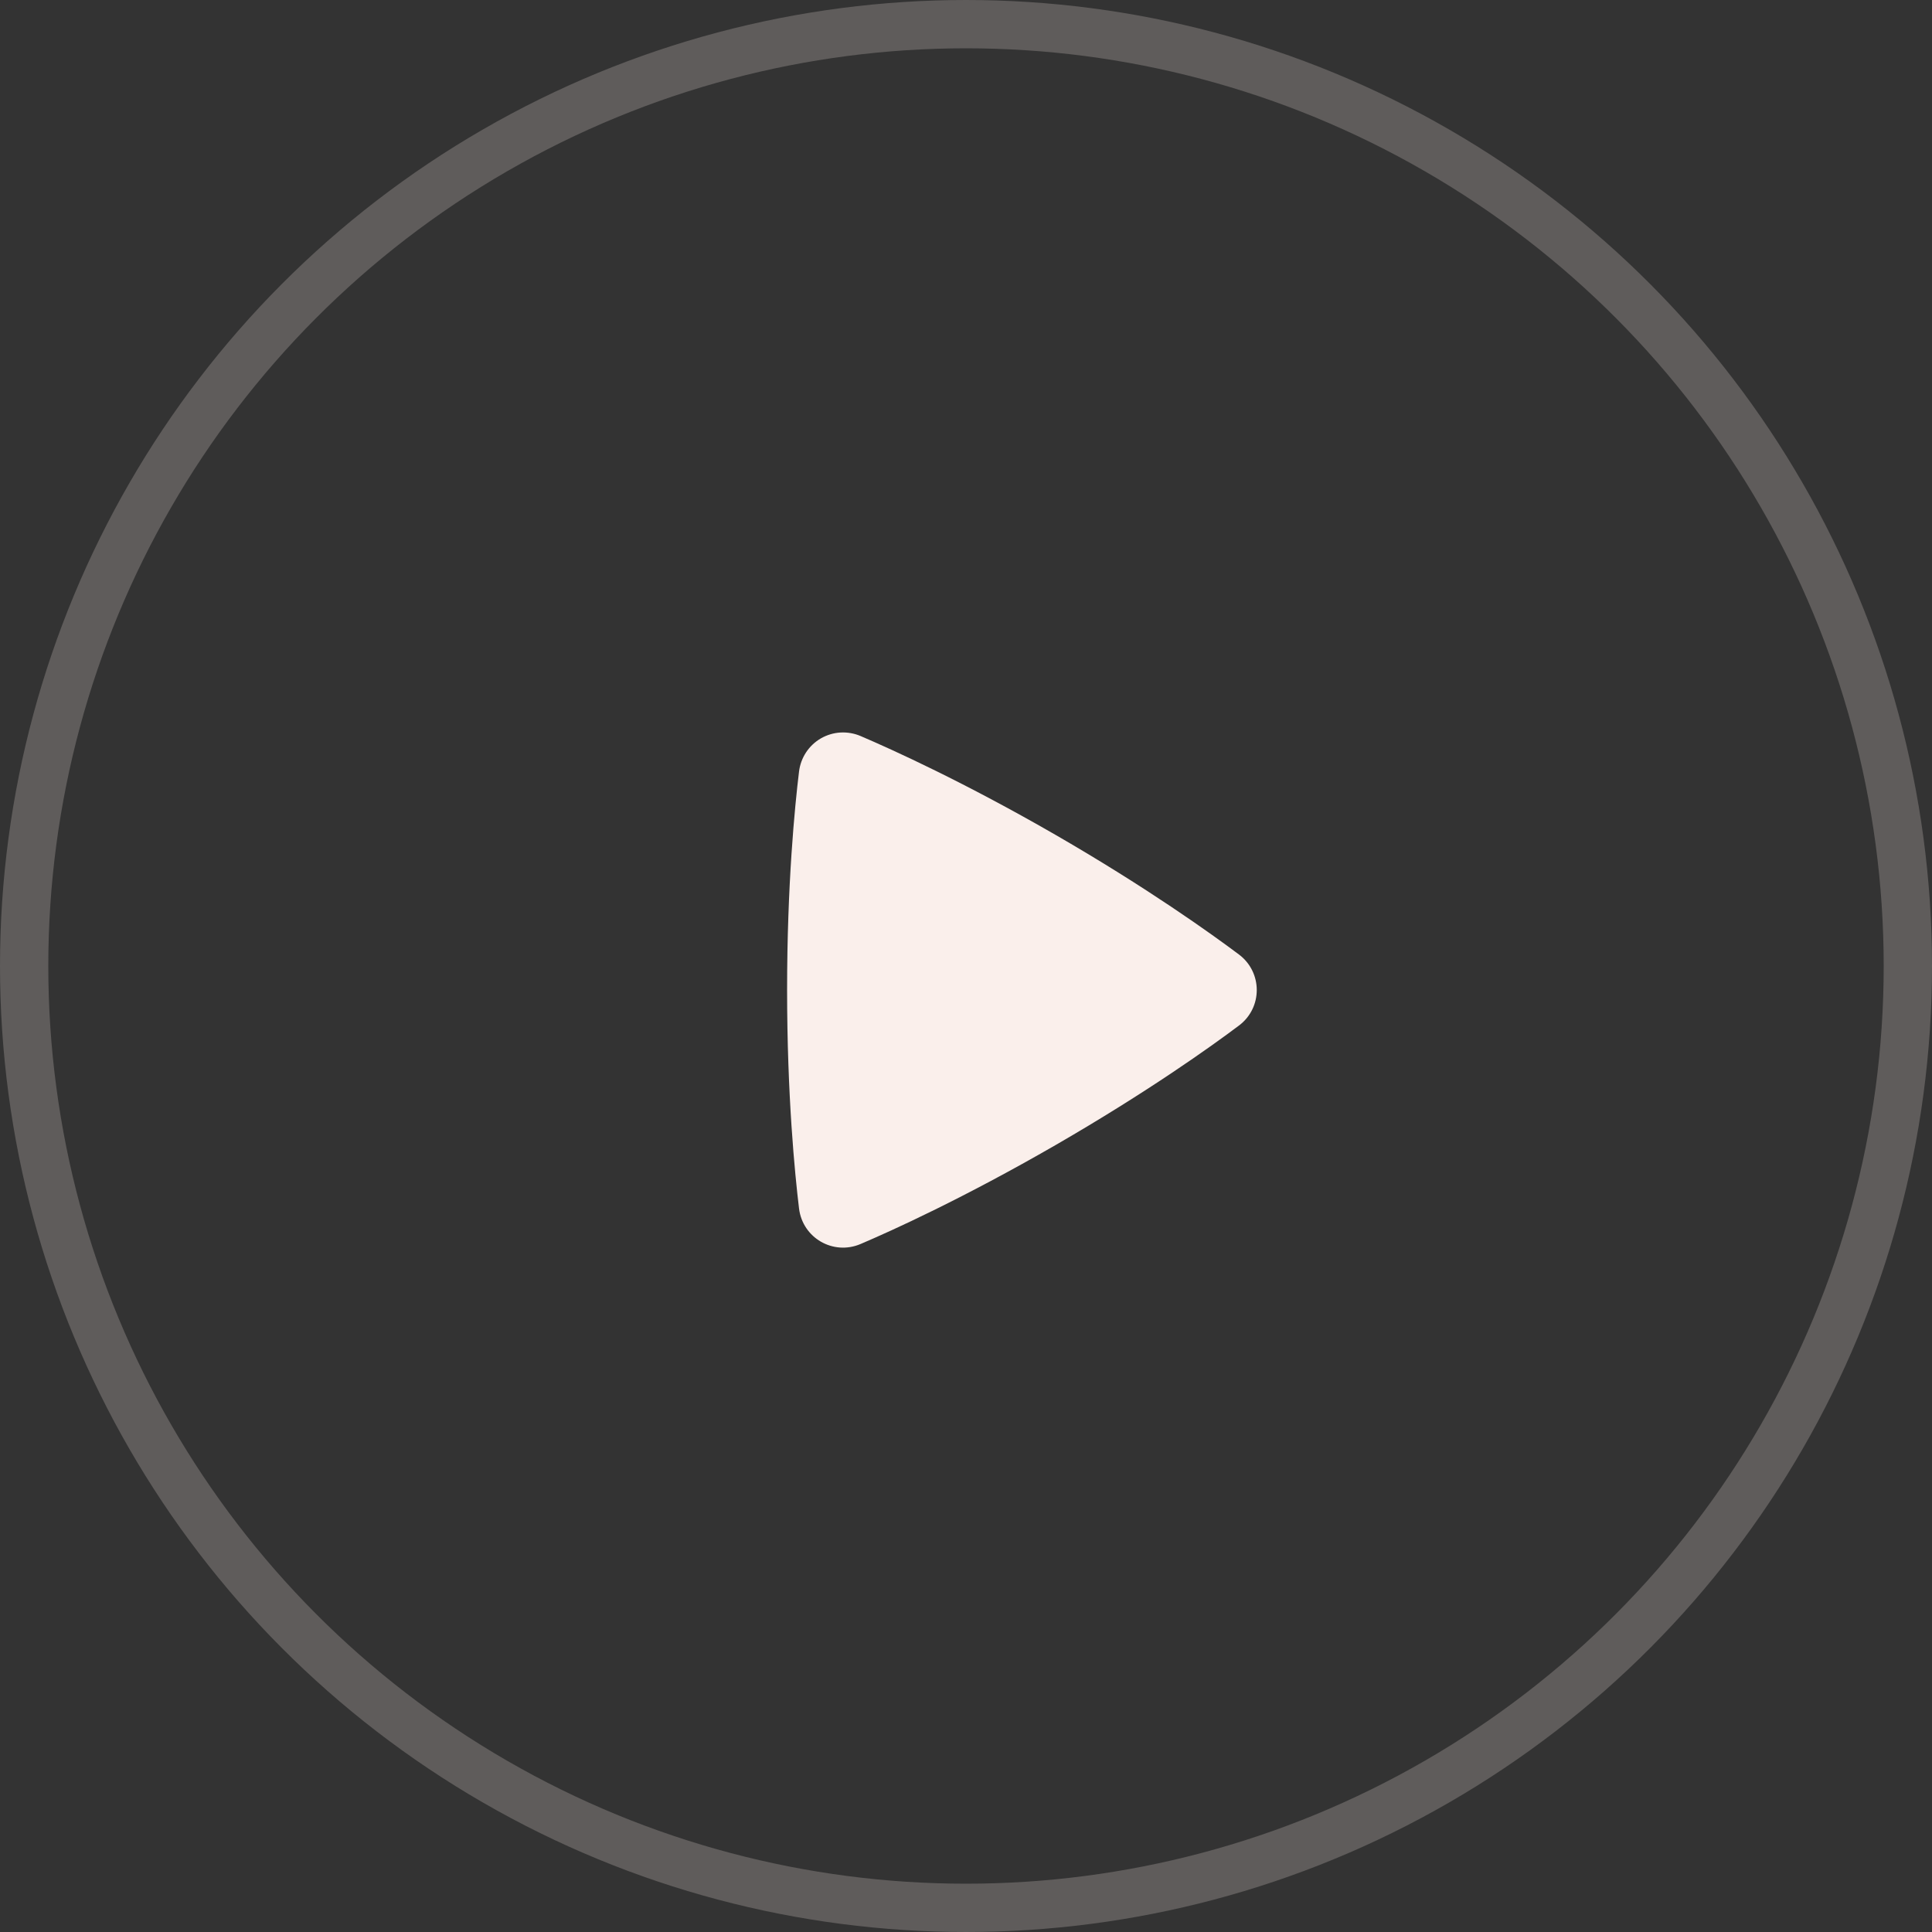 <?xml version="1.0" encoding="UTF-8"?> <svg xmlns="http://www.w3.org/2000/svg" width="40" height="40" viewBox="0 0 40 40" fill="none"><rect x="0" y="0" width="40" height="40" fill="#333333" stroke="none"/><g clip-path="url(#clip0_15_262)"><path fill-rule="evenodd" clip-rule="evenodd" d="M16.543 15.975C16.56 15.833 16.61 15.697 16.688 15.578C16.767 15.458 16.872 15.359 16.996 15.287C17.12 15.216 17.259 15.174 17.401 15.166C17.544 15.158 17.687 15.183 17.818 15.239C18.482 15.523 19.969 16.198 21.857 17.287C23.745 18.377 25.073 19.329 25.65 19.761C26.142 20.13 26.144 20.863 25.651 21.233C25.079 21.663 23.767 22.602 21.857 23.706C19.944 24.809 18.474 25.476 17.817 25.756C17.251 25.997 16.617 25.631 16.543 25.02C16.457 24.306 16.296 22.686 16.296 20.497C16.296 18.309 16.456 16.689 16.543 15.975Z" fill="#FAEFEB"></path></g><circle cx="20" cy="20" r="19.5" stroke="#FAEFEB" stroke-opacity="0.22"></circle><defs><clipPath id="clip0_15_262"><rect width="15" height="15" fill="white" transform="translate(13 13)"></rect></clipPath></defs></svg> 